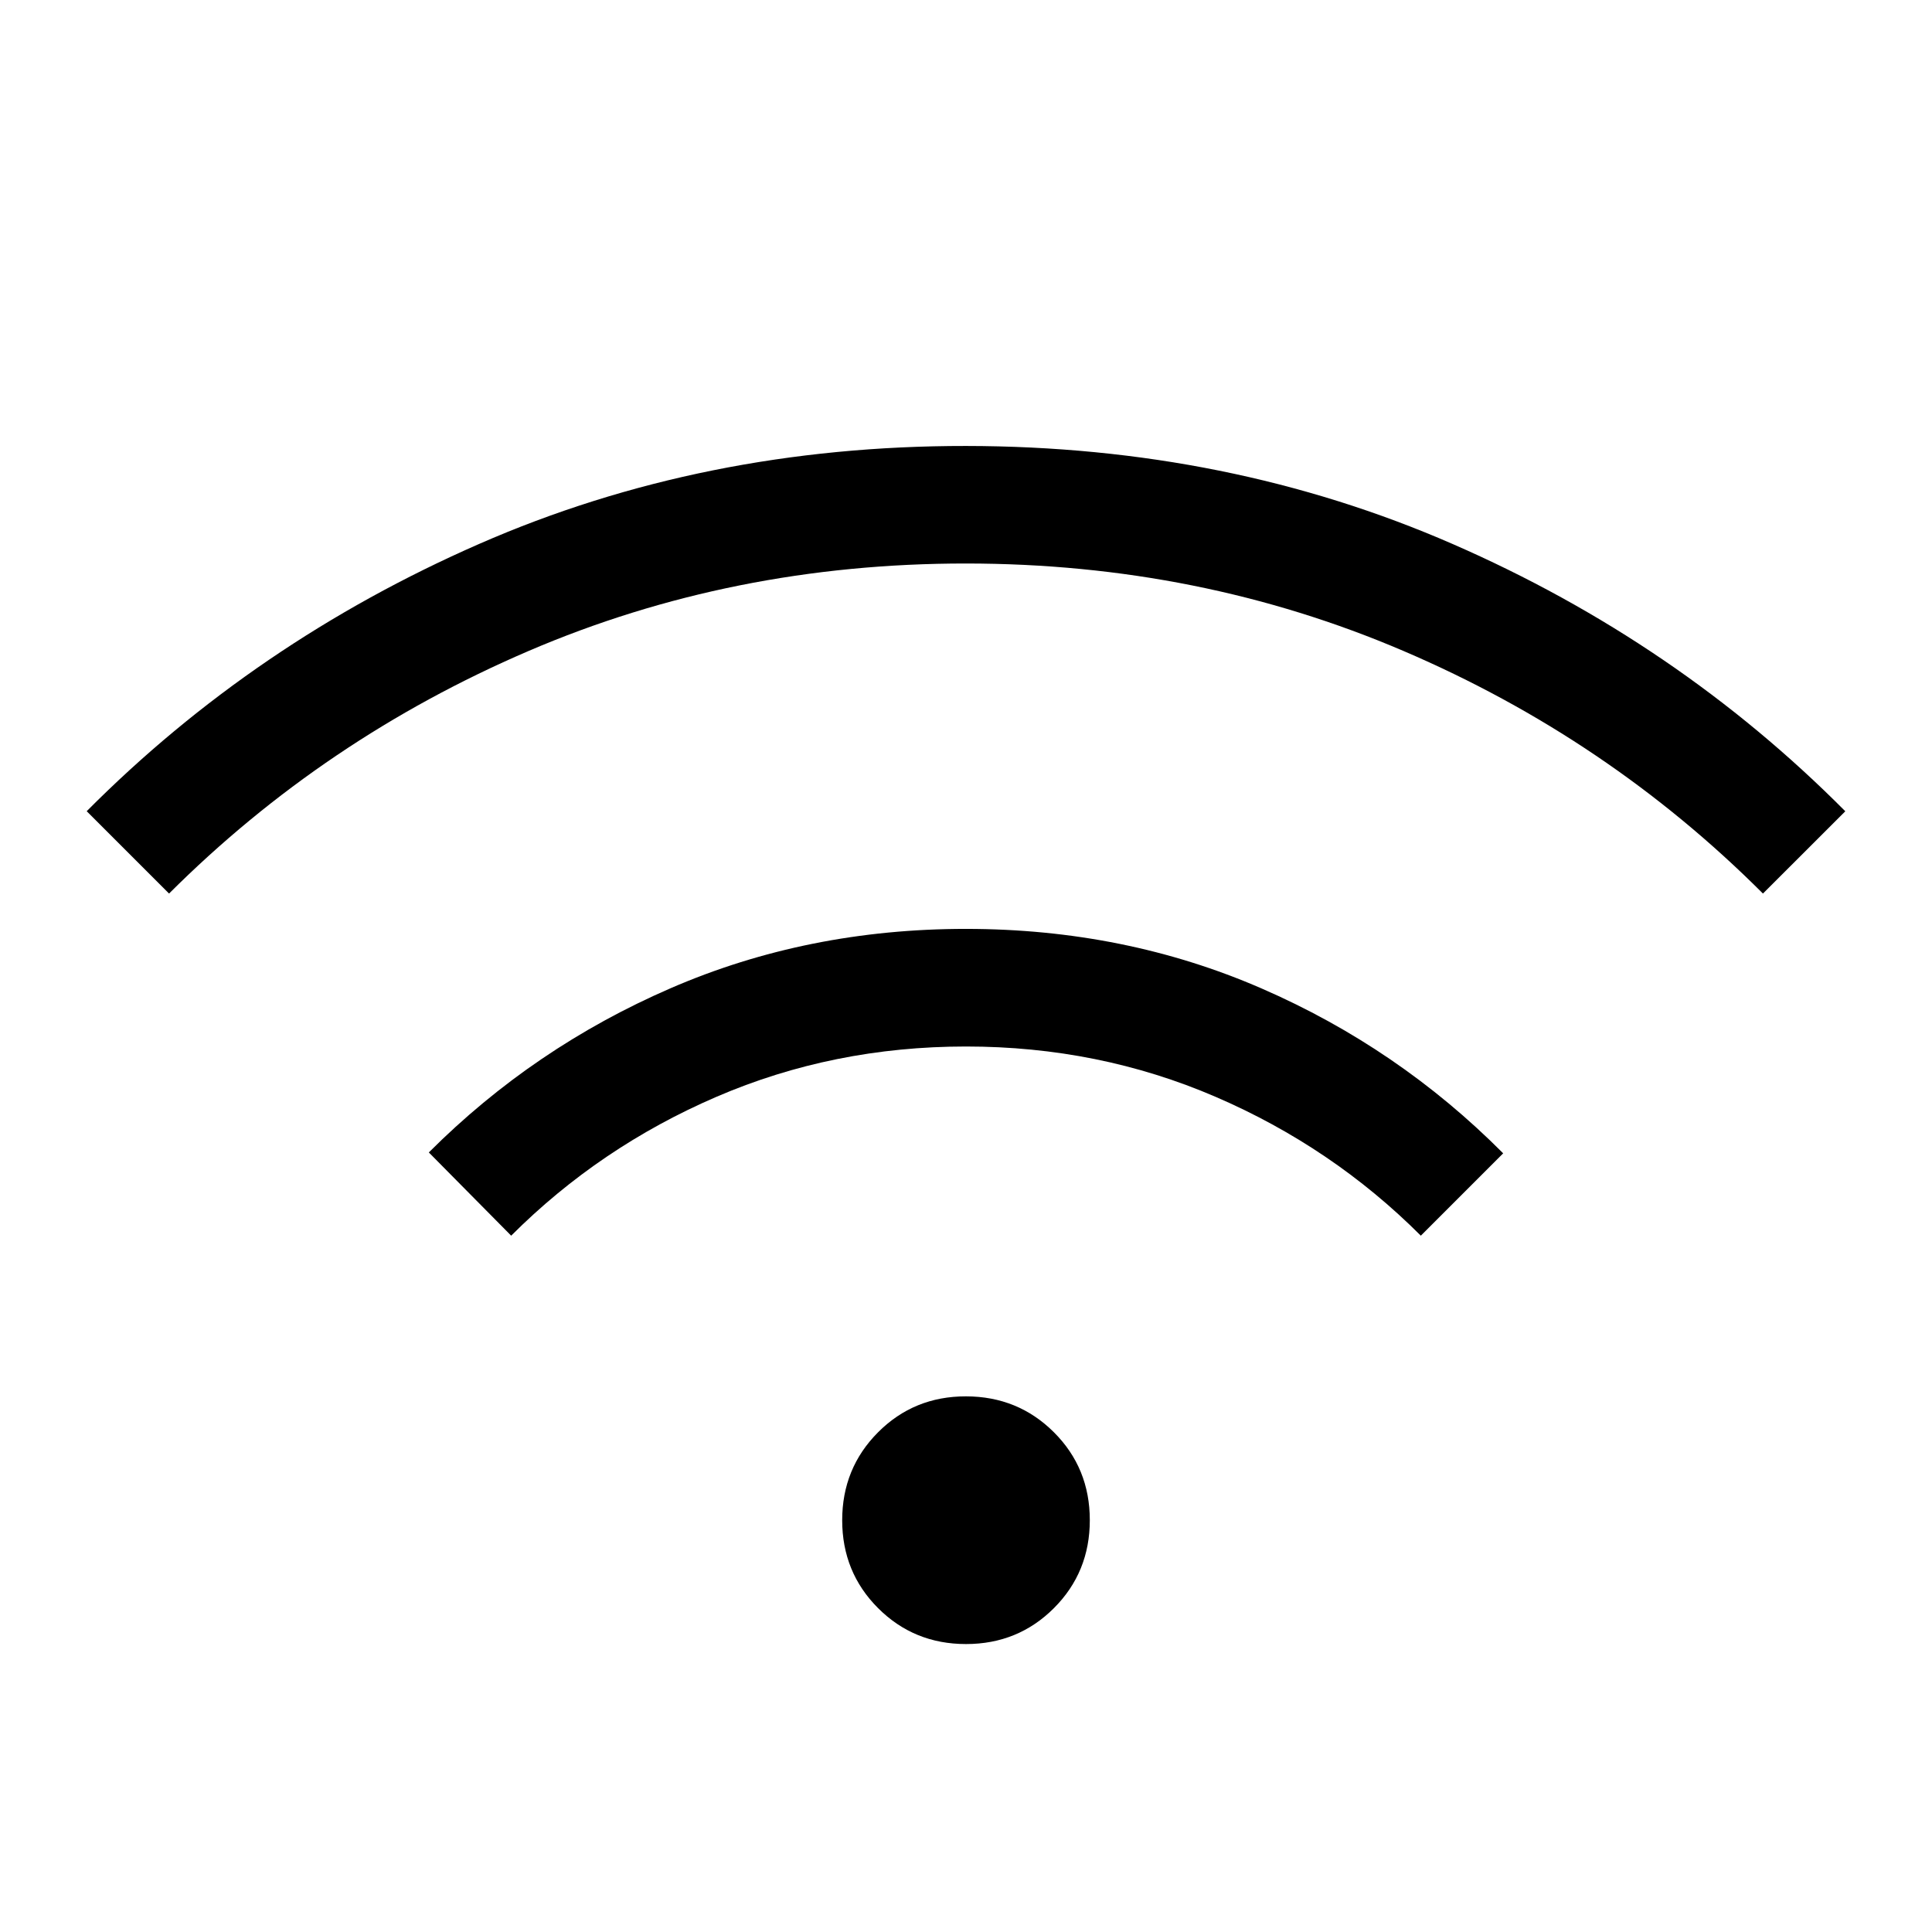 <svg xmlns="http://www.w3.org/2000/svg" width="32" height="32" viewBox="0 0 24 24"><path fill="currentColor" d="M12 20.423q-.646 0-1.092-.446t-.446-1.092t.446-1.093T12 17.346t1.092.446t.446 1.092t-.446 1.093t-1.092.446M6.35 15.35l-1.023-1.034q1.302-1.302 3.004-2.04t3.672-.737t3.669.74t3.001 2.048L17.65 15.35q-1.1-1.1-2.55-1.725T12 13t-3.1.625t-2.55 1.725M2.1 11.1l-1.023-1.023q2.089-2.1 4.875-3.32T12 5.54t6.048 1.219t4.875 3.319L21.9 11.1q-1.925-1.925-4.462-3.012T12 7T6.563 8.088T2.1 11.1"/></svg>